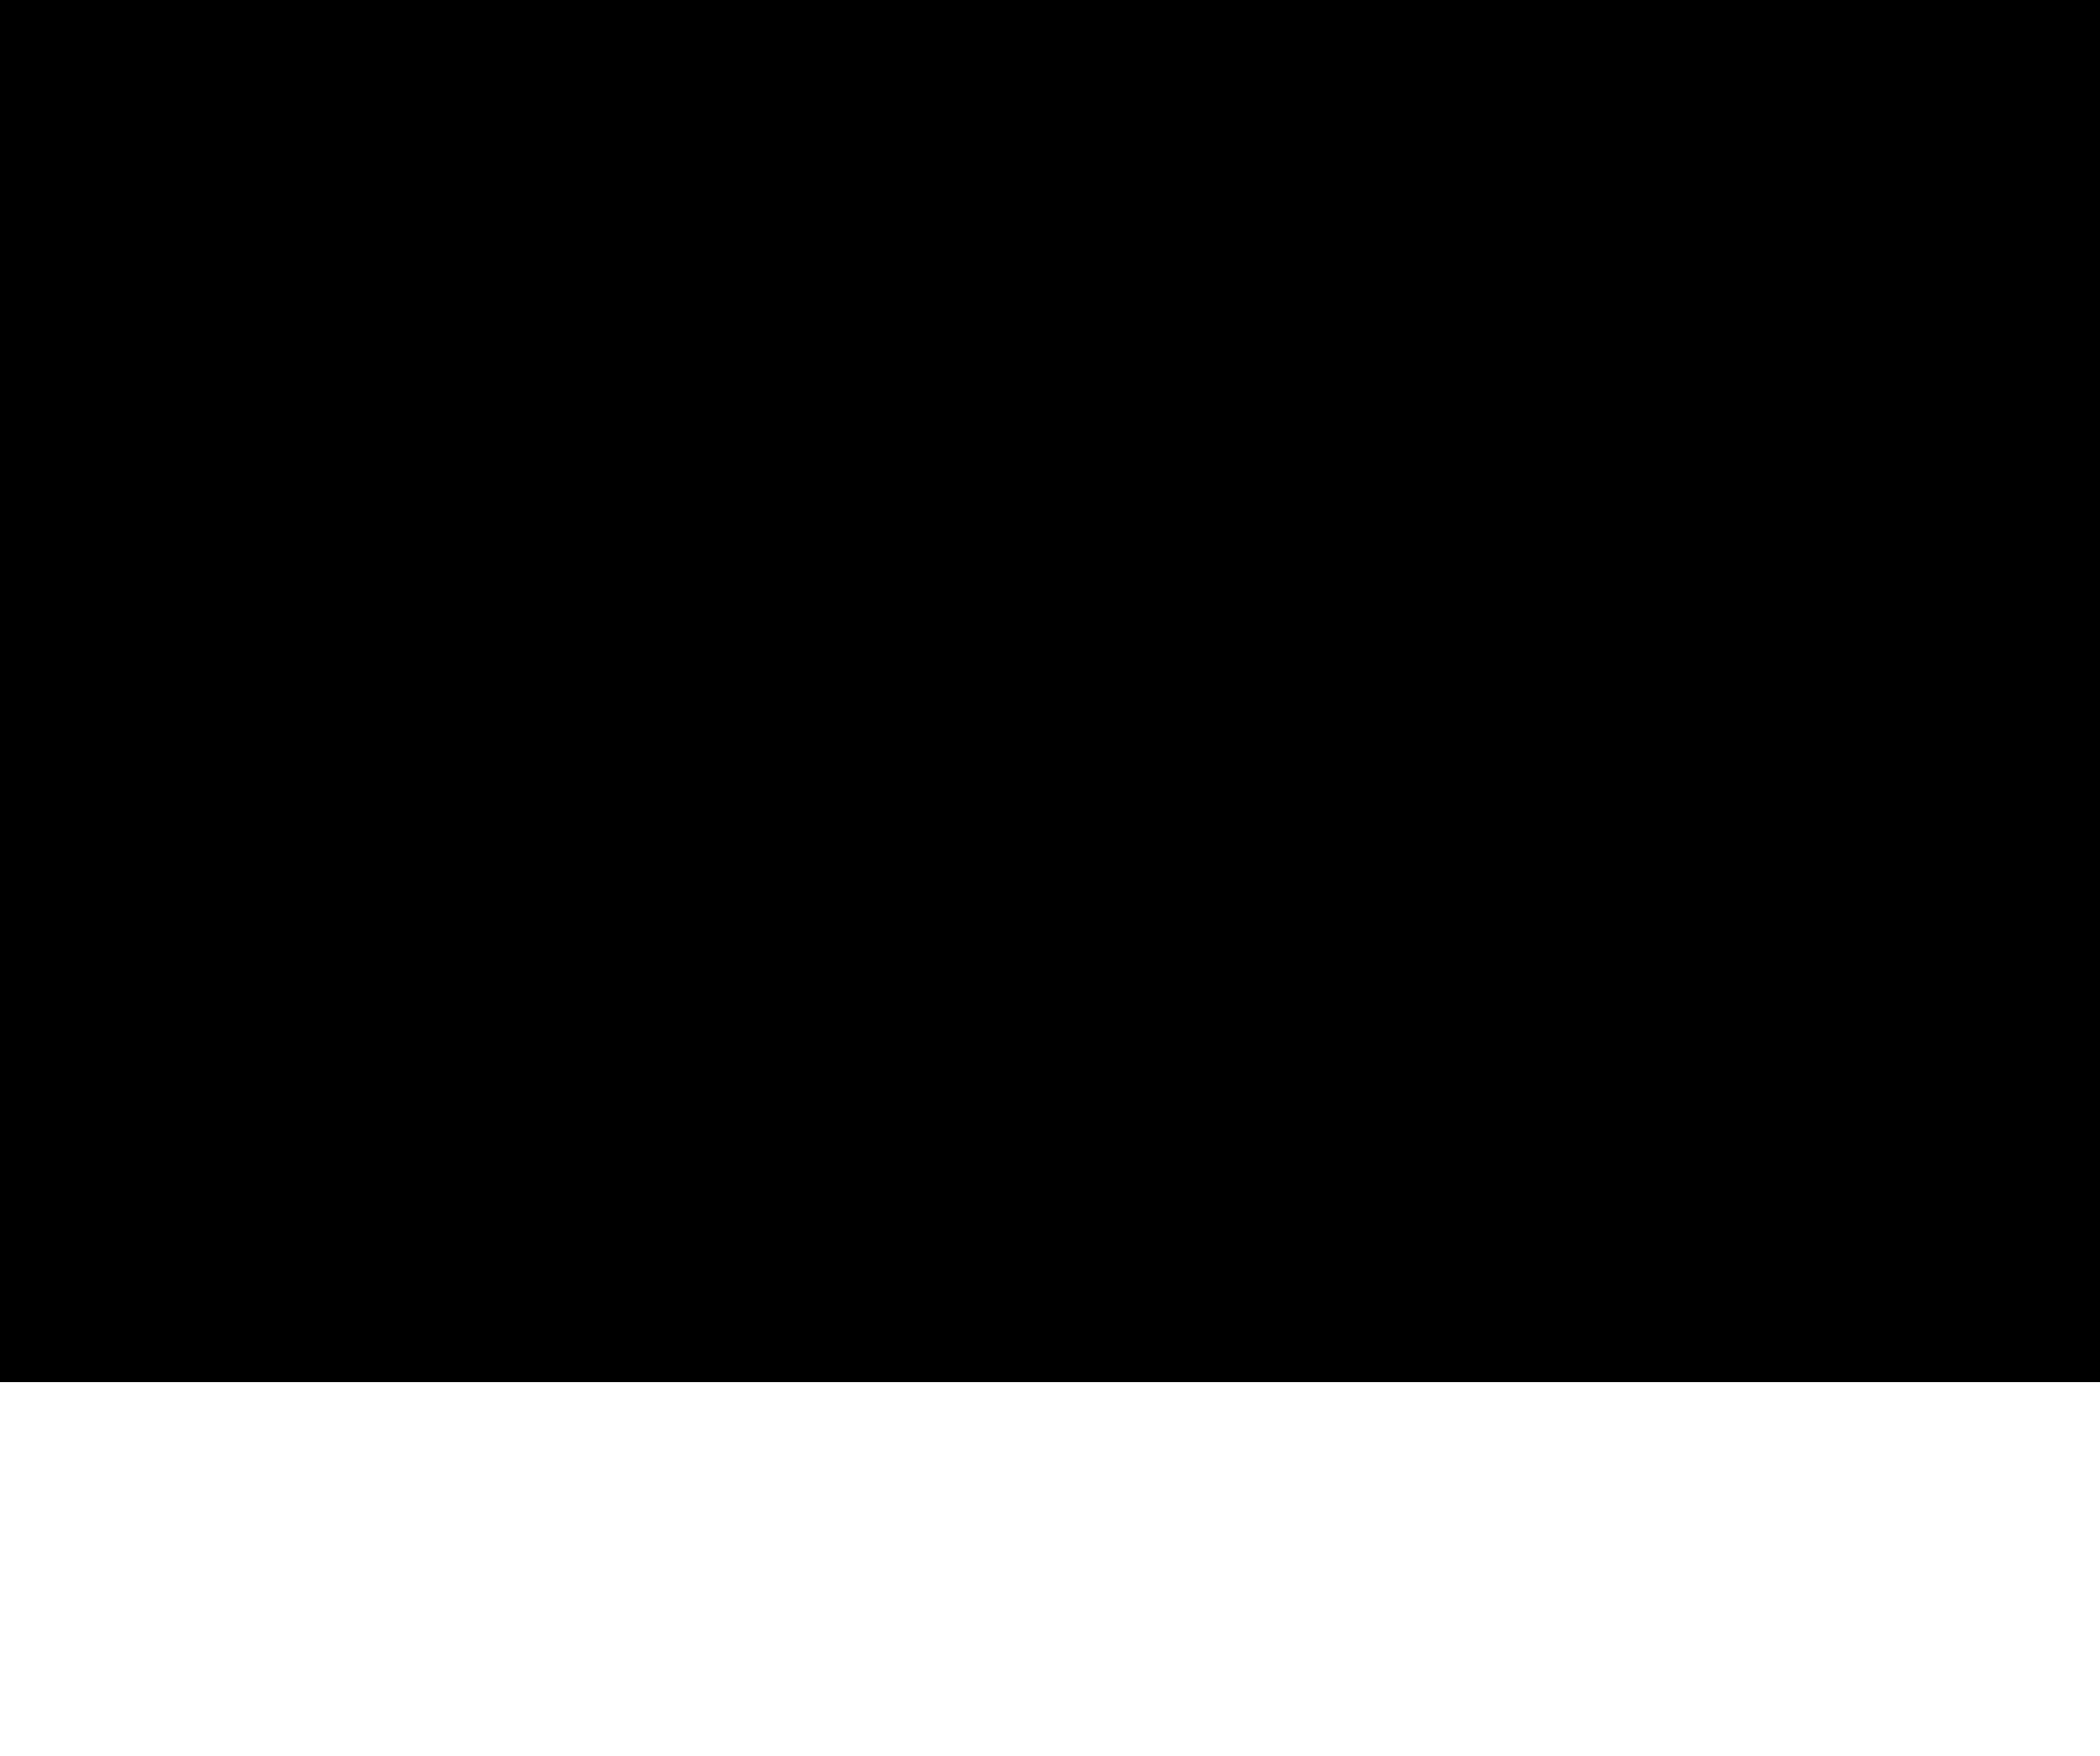 <?xml version="1.0" encoding="UTF-8"?>
<!DOCTYPE svg PUBLIC '-//W3C//DTD SVG 1.0//EN'
          'http://www.w3.org/TR/2001/REC-SVG-20010904/DTD/svg10.dtd'>
<svg height="219" stroke="#000" stroke-linecap="square" stroke-miterlimit="10" viewBox="0 0 261.9 218.9" width="262" xmlns="http://www.w3.org/2000/svg" xmlns:xlink="http://www.w3.org/1999/xlink"
><defs
  ><clipPath id="a"
    ><path d="M0 0V172.3H261.9V0Z"
    /></clipPath
    ><clipPath clip-path="url(#a)" id="b"
    ><path d="M-243.61 172.3h1440v-810h-1440Zm0 0"
    /></clipPath
    ><clipPath clip-path="url(#b)" id="c"
    ><path d="M-243.61-637.7h1440V179.8h-1440Zm0 0"
    /></clipPath
    ><clipPath clip-path="url(#c)" id="d"
    ><path d="M-243.61-637.7h1440v810h-1440Zm0 0"
    /></clipPath
    ><clipPath clip-path="url(#d)" id="e"
    ><path d="M-243.61-637.7h1440v810h-1440Zm0 0"
    /></clipPath
    ><clipPath clip-path="url(#e)" id="f"
    ><path d="M22.34-6.88L280.71 43.58 243.04 236.44-15.33 185.97 22.34-6.88Zm0 0"
    /></clipPath
    ><clipPath clip-path="url(#f)" id="g"
    ><path d="M22.34-6.88L280.71 43.58 243.04 236.44-15.33 185.97 22.34-6.88Zm0 0"
    /></clipPath
  ></defs
  ><g
  ><g fill="#343434" stroke="none"
    ><path clip-path="url(#g)" d="M256.8 162.99l.1-.9c-.88-.36-1.12-1.02-1.74-.63l-.24-.16-.31-.52-.51-.01c-.26-.74-.86-.98-1.45-.73l-.46.13-.29-1.13c-1.14-.05-1.78.09-2.43.17-.96.12-1.5.41-1.7 1.34l-.23.33-.47-.19.03-.68-.7-.03c-.63.62-1.14.87-1.73 1.09l-1.2.53c-.93.53-1.23.81-1.69.67l-.38.08c-1.25.81-2.46 1.31-3.62 1.83l-.96.77c-.29.73-.27.92-.45.97l-.66-.14-.48-.7-.79.4-.59-.36c-.77.42-1.4.6-2.05.74l-.54.18-.07.34-1.07-.12c-.82.86-1.22 1.23-1.89.79l-.18.03-.83.44c-.69.17-.95.36-.95.71l-.58-.22c-.91.63-1.73.56-2.42.97l-.84.47c-1.41-.14-2.03.54-2.75.9l-.86.37c-.66.18-.88.21-1.09.22l-.43.23 0 .3-1.32-.1-.34.79-.84-.21c-.73.58-1.1.84-1.47 1.11l.19 0-.12.01-.15-.01-.47-.09-.28.47-.44.06-.16.22-.4-.02.14.53-.22.35-.74-.06-.52-.28-.91 1.17c-1.26-.28-1.34-.26-1.69.59l-.17.35c-1.46-.1-1.7.11-1.8 1.28l-.49.07-.36.56-.41-.34-.11-.54-.58.05-.53.76c-.94.4-1.58.13-2.02.55l-2 1.16c-.25.25-.66.4-1.16.44-.82.06-1.57.72-2.14 1.28l-.75.63c-.9-.08-1.17.1-1.45.28l-.8.58c-.87.21-1.08.43-1.29.73l-.32-.03-.69-.09.68 1.23c.09.69.07.87.03 1.04l-1.32.1c-.44-.99-.67-1.31-.96-1.43l-.56.19-.39.52c-.95.06-1.53.58-2.2.87l-.58.45.02.59-.51.42-.51-.47c-1.19.48-2.03 1.21-3.1 1.51-.82.23-1.72.38-1.88 1.47l-.15.17-.25-.11-.2-.36-.76.57c-1.6.11-2.2 1.56-3.5 1.48-.79.71-1.19.86-2.14.81l-.34.09-.3.39c-1.06.23-1.87.52-2.61 1.01l-.54.18c-.85.37-1.6.31-2.01.95l.02.4.26.48-.39.11-.69-.19-.27.66-.38-.23-.14-.5-.75.31.18 1-.08.55-.11.12-.95-.19.27-.97c-1.05.13-1.89.22-2.71.52l-2.06.76c-1.26.15-2.34.75-3.5 1.15l-.44.37c-1.17-.27-1.82.48-2.6.81l-.6.28c-.97-.4-1.53-.07-2.11.09l-.42.37.15 1.35-.92-.46c-.28-.65-.94-.82-1.6-.42-1.03.62-2.19.67-3.33.65-.72-.01-1.46-.09-2.02.46l-.45.84c-.96-.28-1.45-.23-1.78-.44-.96-.59-1.78-.5-2.58.26l-.32.2-.77-.09c-.8-.18-1.47.84-1.92-.23l-.24-.05c-1.18-.21-2.28.16-3.34-.29l-.54-.3-.81.42-.65-.47c-.99.1-1.75-.11-2.54-.21l-.31 0-.4.12-.38-.18c-.59-.64-1.13-.88-1.81-.37l-.47.12c-.66-.8-1.36-.76-2.06-.77l-.44-.09.22-.55c-.74-.48-1.18-1.28-2.02-1.35-.85-.07-1.3-.72-1.85-1.16l-.86-1.02c-.72-1.08-.98-1.66-.85-2.33l.18-.69c-.05-1.23.38-1.89.97-2.47l.28-.09c-.04-1.16.68-1.8 1.07-2.54l1.72-2.07c.78-.93 1.54-1.87 2.27-2.84l2.05-3.04c.4-.71.71-1.6 1.56-2l1.59-1.41c.54-.44.78-1.23 1.51-1.53l.18-.21c.15-1.01.76-1.35 1.55-1.49l.25-.18c.89-.37 1.1-1.42 2.07-1.47l.36-.25.41-.79.78-.21c1.06-.83 1.92-1.55 2.52-2.53l.68-.1.45-.75.13-.35.3-.04c.88-.55 1.45-1.26 2.14-1.83l.3-.25c.75-.19 1.38-.31 1.7-.67.66-.74 1.67-.8 2.37-1.48l.93-.63.23-.58c.87.19 1.44-.2 1.51-1.04l1.06.01c.41-.77.55-.92.81-.96l.74-.31c.52-.52.77-.67 1.08-.83.64-.35 1.41-.71 1.77-1.28l1.2-2.28c.11-.12.21-.24.32-.37l.19.04.1.03-.13.33.53.15.4-.21.76.17c.73-.3 1.11-.4 1.49-.68.58-.44 1.46-.51 1.5-1.51l.19-.25.57-.48.23-.7.47.24.43.62c.76-.73 1.46-.89 2.01-1.33l.77-.9c.84-.12 1.3-.47 1.85-.58l1.37-.12.16-.86.33-.22c.97.27 1.41-.12 1.72-.74l.17-.25.47.18.55-.72.54.03-.02-.87c1.02.24 1.01-.57 1.31-1.03l.15-.7-.45-.4.08-.26.3-.17.35.21.14.72-.17.66.49.14.51-.09c.72-.32 1.43-.22 1.55-1.07l.12-.16.6-.07c.84-.21.93-.9 1.43-1.14l.43-.18c.56-.51.39-1.18.82-1.47.89.51 1.61.14 2.25-.5l.2-.14.56-.23c.86-.21 1.73-.28 2.33-.87l.84-.6.62-.52.36-.4c1.01-.08 1.41-.58 1.62-1.28l.07-.46c.95-.24 1.59-.47 2.21-.9l.55-.58.06-.59.75.28.37-.7c.73-.34 1.14-.85 1.53-1.38l.62-.79c.89-.48 1.09-.78 1.07-1.34l0-1.23 1.06.05c.51-.6.69-1.39 1.56-1.45l.15-.1.13-.83c.33-.42.7-.86.72-1.59l-.06-.29c.71-.5.54-1.12.59-1.69l.07-.24c.27-.75.55-1.37.5-2.07l-.12-.1-.13-.08.09-.32.31-1.08-.76-.42 0-.5.41-1.09-.81-.44c.31-.67.4-1.1.11-1.68l-.65-1.01c-.64-1.39-1.33-1.65-2.11-1.89l-.29-.25-.32-.47-.85.02-.66-.4-.25-.46-.31-.03-.37-.37-.78-.11c-1.4-.68-2.71-.57-3.93-.9l-.18 0-.65.1c-.93-.43-1.53-.51-2.18-.05l-.84.42-.44.89-.51-.39.47-.65-.75-.71-.91.62-.83-.63-.31.68-.26-.18-.14-.46c-1.26-.55-2.19.22-3.23.07l-3.03.11c-1.1-.11-2.17-.01-3.2.27l-4.36 1.51c-.59.27-1.12-.13-1.71.02l-3.36.57c-.95.04-1.81.39-2.68.62-.93.25-1.79.59-2.76.38l-.34-.02-.54.55-.8-.13c-.7.53-1.36.44-1.95.64-.72.24-1.55.12-2.15.75l-.59.52-1.08-.27c-.62.36-1.01.67-1.34.64-1.02-.1-1.91.37-2.78.66-.85.29-1.88.5-2.45 1.4l-.31.22c-1.15-.03-1.94.23-2.51 1.05l-.47.38-.79.16-.39.36-.28-.46c-1.04.41-1.9.73-2.75 1.06l-.54.21c-.83.33-1.35.99-2.09 1.02l-.75-.03-.73.53-.25.31c-.75.05-1.3.53-1.95.7l-.29.4.41.79-.35.27-.24-.01-.42-.37-.62-1c-.98.76-1.41.8-1.82.94-.78.27-1.65.39-2.18 1.15l-.73.01c-.56.44-1.03.44-1.18.98l-.3.12-.91.02-.19.52-.12.35-.02-.18-.89-.23c-.51.92-.71 1.44-1.45.81l-1.37.35c-1.05.55-1.35 1.01-2.14.99-.65-.02-1.39.54-2.03.89l-2.94 1.2c-.43.17-.93.23-1.32.5l-1.09.55c-.9.13-1.07.27-1.11.5l-.41.55-.37.66-.37-.33.03-.79c-1.08.62-2.04.74-2.49 1.62l-.31.44-1.09-.29c-.59.54-.95.57-1.33.61l-.53.16c-1.1.38-1.81.94-2.72 1.02l-1.16.64c-.9.62-1.16.83-1.62.73l-1.17-.16c-.48.75-.67.9-.85.77l-.57-.04c-1.25.71-2.45.9-3.47 1.47l-1.31.18-.06 1.19-1.83-.11c-.37.14-.62.38-.75.75l-1.11.2c-.97-.19-1.27-.15-1.5.23l-.59.82-.91-.41c-.91.76-2.06.49-2.93 1.03l-1.21.32c-.86.56-1.22.69-1.61.7-.8 0-1.35.63-2.09.79l-.04.12-.13.13-.43-.07-.58.26c-.56.59-1.14.73-1.5 1.19l-.18.07-.76-.55-.95.57c-.7-.06-1.1-.06-1.44.27l-.03.29.86.23.51-.16.18-.03.12 1.1-.87.15-.45.21.35.68.05.39-.71.06-.91-.15.53-.33.07-.19.27-1.18-.87-.51-.42.11-.55.52-.06.34-.19.62.47.74-1-.09c-.8-.35-.43-.85-.49-1.3l-.23-.49-.66.61c-.84-.08-1.08.15-.96.71l-.03.3-.1.17c-.66-.2-1.13-.69-1.92-.58l-1.07.28c-.54.54-.65.79-.85.7-.76-.32-1.51.02-2.24.05l-2.41.72c-.06.02-.1.13-.16.2l-3.98.39c-.14.01-.27.07-.43.01-.79-.27-1.57.04-2.34.17l-.53.22-.8-.22-.59.82-.83-.58-.45.68-.53.88-.63-.55-.56-.08-.01-.87-.82-.01c-.77.05-1.49-.32-1.78.57l-.25.19-1.02-.22-.87 0 .18-1.11c-1.05.58-1.83.13-2.51.53l-.46-1.18c-1.04.31-1.39.32-1.65-.2l-.57-.61-.77.61-.18-.35-.05-.47-1.07-.54c-.06-1.61.29-2.62 1.11-3.43.77-.77 1.76-1.37 2.01-2.55l.06-.14.69-.99.14-.58.21.06.26-.07.53-.26-.62-.55-.27-.08.01-.36.06-.24.56-.82.72-.02.42.22.55-.19-.29-.21.82-.56.98.31c.29-.81.72-1.09 1.18-1.21l1-.36.56-.46c.8-.01 1.28-.41 1.73-.93l.48-.67c1.17-.1 1.58-.86 2.3-1.07l.27-.22.38-.77c.8-.09 1.61.05 1.34-.84l.2-.16.67.1.5-.86c1.29-.43 1.76-1.15 1.58-2.17l-.18-.68.87.31-.03.55.2.88 1.12-.61c1.1-.79 1.58-1.95 2.88-1.88l.57-.11.31-.69.73-.06.38-1.11c-.02-.69-.32-1.4.48-.9l.18-.09 1.41-1.76c-.01-.02-.02-.04-.03-.06l.79.5.51.49.21-.3.05-.68.29-.11.5.56.67-.22.19-.56.63-.07.55-.77-.47-.9.46.32.18.52.37 1.16c1.12-.34 1.52-.75 1.93-1.03l-.31-.71 1.07-.46.55.34c.83-.15 1.1-1.02 1.85-.63l.21-.13.3-.33c1.14.2 1.76-.62 2.62-.77l2.12-1.02c.48-.21 1.05-.33 1.15-.98l.11-.07.87-.04.49-.28.69-.41.71-.28c.78-.16 1.35-.34 1.71-.98l.63-.18.71-.11c.39-.76.99-.51 1.21-.92l.09-.26-.03.12.49-.13.29-.52.52.02c1.03-.02 1.88-.22 2.74-.49l1.25.13c.42-.74.63-.71.76-.7l.48 0c.76-.83 1.85-.8 2.33-1.65.88.17 1.5-.22 2.09-.59l1.28-.44c-.2-1.05.08-1.55.18-1.46l.86.07.78.45c.7-.47 1.13-.81 1.58-1.01l.47-.15.7-1.11.8 1.13c2.1-.67 3.59-1.58 5.25-2.08.57-.68 1.15-1.01 1.94-.98l.43-.21.31-.79c.85.06 1.38.15 1.72-.18l.81-.35c.95.03 1.32-.07 1.63-.59l.91.08.43-.67.21-.37c1.04.07 1.72-.47 2.48-.73l2.25-1.14c.62-.28 1.35-.63 1.68-1.36l.17-.11c1.15-.37 2.16-.97 3.28-1.25 1.24-.31 2.28-1.05 3.4-1.61l3.49-2.15c.76-.4 1.42-.98 2.16-1.41l.36-.68c1.36-.55 2.18-1.28 3.11-1.81l.65-.67c.76-.22.96-.54 1.14-.61l1.82-1.34c.01-.01.04 0 .06-.01l1.15-.62c.23-.85.27-.92.42-.93l.53-.59c.59-.62.78-.93.39-1.33l-.06-.23.59-1.03c.46-.73.54-1.44 1.22-1l.21-.03c.64-.5 1.01-1.04.96-1.8l-.07-.36c.52-.69.1-1.33.33-1.88l-.1-.06-.06-.12-.19-.18.1.06.77-.82-.51-.66.01-.76c-.49-1.01-.91-1.66-1.04-2.25-.21-.98-.97-1.46-1.38-2.22l-1.02-.52c-.63-1.09-1.09-1.55-1.83-1.3l-.24.01c-.69-.97-1.78-.82-2.53-1.38l-.87-.46c-1.52-.16-2.58-.19-3.56-.68l-.41-.05c-.95.19-1.62-.12-2.15-.5l-.7-.59-.85.16c-1.28-.21-2.38-.45-3.49-.21l-.44.08-1.09-.37-.21.88-.34-.18-.14-.51-.68.31-.91.28c-.42-.87-.77-1.05-1.24-1.14l-3.49-.07c-1.45-.22-2.89.3-4.35.06l-.25.08c-1.17-.01-2.13.51-3.18.45l-.82.05.3 1.17-.58-.15-.31-1.02c-1 .3-1.5.16-1.98.38l-.65.08-.45-.46c-1.64.21-3.15.4-4.64.6l-.27.12.05.43.74.35c.7.33.97.95.77 1.35l-.58.07-.56-.07-.82-.21c-.43-.76-.46-1.36-.83-1.41l-2.54.14c-.14.04-.19.17-.23.29l-.16.29-.37-.33.01-.52-1.14.79c-.64.41-.64 1.05-.49 1.08l.49.76.05.63-.38.03-.01-.49-.85-.23.13-.89-.6-.32-.15.57-.76-.26-.27-.62-.3-.66-.77-.05-.4.72c-.86-.14-1.28-.53-1.76-.34l-2.33 1.31c-.3.28-.45.31-.57-.11l-.24-.41-.96.49c-.64-.3-.92-.28-1.06-.19l-.67.38c-1.1.11-1.68.71-2.42.35l-.3-.02c-.66.54-1.63.07-2.05.91l-.23 0c-.4-.11-1.62.51-1.7.76l.12.33-.56-.1-.51-.57-1.03.78c-1.5-.42-2.53.05-3.58.3l-.89.17-.25.51-.45.03c-.93.33-1.69.68-2.44.56-1.04-.15-1.96.21-2.93.36l-2.63.68c-.31.09-.93-.1-.72.62l-.16.12-.24.01-.15-.48c-1.19.05-1.82.3-2.49.42l-3.33 1.01c-.17.05-.36.09-.4.3l-.38.36c-1.11 0-1.94-.27-2.66.13l-2.09.69c-.49.13-.64.23-.38.73l-.88-.4c-1.26.51-2.2.58-3.01 1.15l-.54.47.48.73-.59.12-.24-.54-.05-.82c-1.06.58-1.92.4-2.43 1.07l-.13.03c-.95-.22-1.69.39-2.53.44l-.22.04.07.31.32.18.52-.17-.2.09-.43.57-.99-.08.04-.83-.74-.32-.58.58-1-.25-.29 1.14-.35.33-.34.72-.67-.45-.23.51-.36-.52.45-.65.7-.07-.12-.74-1.12.09c-.2.87-.44.9-.76.83l-.55-.11-.72-.39-.41.37-.89-.36-.61.49-.53.09-.32.46-.71-.52-.51.04-.26-.11c-.83.3-1.53-.25-2.29-.15l-.59-.1c1.16-1.02 1.81-1.8 2.49-2.56l.4-.33.26-.84c1.18.07 1.63-.42 1.95-1.06l.19-.34.98-.37c.27-.84.43-1.22.75-1.51l.29-.28.89.38.42-.64c.68-.14 1.09-.38 1.47-.74l.75-.52c1.12-.45 1.58-1.18 2.41-1.23l.13-.11.86-.88c.21-.8.36-.85.57-.9l2.11-.68c1-.55 1.91-1.26 2.86-1.91.66-.46 1.24-1.05 2.13-1.03l.3-.11c.53-.57 1.36-.47 1.61-1.2l.2-.11.6-.11c.71-.49 1.27-.81 1.79-.97l1.81-1.12c.34-.2.51-.41.11-.75l-.2-.55.79-.39.2-.74.24.6c.78.51 2.15.12 2.4-.39l.28-.45c1.11.04 1.7-.45 2.37-.72l.58-.24.15-.37.22.08c1.19-.37 2.2-.99 3.28-1.44l3.28-1.92c.38-.28.71-.47 1.17-.59.78-.2 1.28-.77 1.59-1.5l.48-.12 1.12.3c.61-.53.85-.6 1.16-.63l1.19-.72c.1-.67.05-.93.28-1.08l.5.59.81-1.1c-.25-.83-.08-.96.15-1.15l.15-.03c1.13.46 1.12.43 1.94.04l.54-.25.59-.49c.69.52 1.06.2 1.47-.09l.31-.08-.15-.6-.77-.5.8-.67.62.68.36-1.03.85.22-.16.38-.47.01.08.79.47.84c.82-.52 1.24-.66 1.64-.84.83-.37 1.74-.58 2.41-1.3l.46-.35c.85.01 1.29-.36 1.72-.65l1.03-.76c1.07-.12 1.62-1.7 1.37-2.01l-.11-.07-.7-.51.6-.22.57.18.16-.37c-.39-.6-.22-1.14-.16-1.68l.19-.06.54.02c-.16-.95.2-1.44.43-1.97l.25-.36.49.45.16-.49.26-.52.79.18 0 .75-.61.14.71 1.17-1.08.17-.39.57-.81.02.46.65.69-.32.01.8.42-.28.08-.42.55-.5.39.1c.41.5.67 1.14 1.45.98l1.33-.16c.2-1.07.49-1.25.73-1.26.85-.02 1.53-.38 2.13-.96l2.22-1.97c.13-.12.09-.22.02-.34l-.17-.85c1.28-.95 1.47-1.75 1.05-2.75l-.33-.64 1.57.3c-.04-.87.11-1.02.32-1.02l.24.12.23.66-.15.6.42.02.8-.86c.64-1.35 1.31-2.07 1.82-2.88l.93-2.44c.12-.49-.15-.74-.66-.69l-.42.1-.08-.83.83-.44-.08-.86c-1.22.19-1.91-.49-2.75-.7l-.71-.02c-.27 1.99-1.33 3.06-2.11 4.24l-.25.9c-1.28.3-1.33.83-1.23 1.47l-.15.4-.92-.23-.36-.77-.72.37.3 1.06-.12.71.76.09.81-.27-.56.29-.56.45-.68-.32c-.63-.25-.95.1-1.34-.13l-.65-.04c-.21 1.23-.56 1.92-1 2.54l-.21.22.22.48-.45.05-.98-.72c-.54 1-.91 1.02-1.16.89l-.07-.33.26-.42-.56-.23-.31.65-.67.53.37.69-.48.33c-1.25-.75-2.22.05-3.24.1l-.3.17-.28.84-.73-.22c-.48.54-.9.86-1.53.93l-.88.26.03 1.18-.83-.2c-.66.85-1.3.78-1.99.48l-.2-.04-.69.92-.78.02c-.5.22-.87.8-1.41.24l-.16-.01c-.49.51-1.05.76-1.2 1.51-.19.93-1.01 1.66-1.94.69l-.21-.29-1.03.47-.46.77-.62-.33-.2.51c.46.74.98 1.19 1.42 1.69l.76.54-.9.01c-.95-1-.94-1-1.77-.55l-.31.18.05.39.3-.16.44-.4.42.8-.73.64-.89.11.13.82.7.12-.38.38-.2.38-.66.03c-.38-.7-.59-1.1-.62-1.62l-.47.39-.67.12.02-.52.99-.39c.74-.37.75-.69.7-1.04l-.09-.45-.9-.11-.49.44.58.23-1.24.93c-.89-.09-1.05-.13-1.06-.31l.16-.14.6-.12-1.27-.5c-.29.72-.33 1.06-.71 1.12l-.08-.1-.75-.67-.53.73-.59.18-.21.33-1.12.05-.32.76-.33-.42-.33.6c-.95-.33-1.18.18-1.38.85l-.41-.47-.5.39-.55-.11-.58.99c-1.34.02-2.2.57-3.16.76l-.43.15c-.53.57-.96.71-1.49.49l-.26-.05-.14.4.29.29.52-.01.1.51-.11.85-.46-.17-.05.02-.03.11-.48-.01-.4-.47-.23.53.76.66-.19.4-.3-.43-1.1-.21c-.56-.24-.69-.29-.93-.18l-.6.18.01-1.19-.81.2-1.02.24.35.88-.49.24-.66-.28-.24.88.32.76-.47.06-.37-.37-.3.49c.74.67.94 1.3.77 2.05l-1.19.27-.64-.27-.49-.81-.99.47.3.96-.83.01c-.58-.92-1.04-.88-1.36-.26l-.39.32-1-.27c-.14 1.36-1.01 1.78-1.15 2.59l-.25.1-.61-.76c-.84-.11-1.31.14-1.61.52l-.4.35.16 1.02-1.13-.38-.47.39-.59.08.14.66-.31.13-.81.13.23.62-.47.37-.15.47-.49.09.34.84-.58.6c-.66.14-1.08.08-1.5.03l.42-.34-.85-.66-.4 1.08-.92-.2c-.87.52-1.45.78-2.13.76l-.54.01-.23.54c-.97.11-1.26.98-1.94 1.29l-.09.16-.19.46-.8-.36c-.53.47-.94.83-1.11 1.26l-.36.38-1.1-.03.51 1.13c-.54.7-.7 1.08-.74 1.54l-.68-.23-.97.07.09.87c-.55.54-.74 1.01-1.34.81l-.25.08-.58.84c-.03.9-.09 1.32-.69.98l-.44.12-.27.37.46.23.58-.33-.05.65-.68.4c-.28.67-.69 1.09-.83 1.74l-.13.45-.82.11-.43-.72-.53.41c-.36.37-1.4 0-.95 1l-.08.19-.75-.05-.37 1.01c.73.75.64 1.02.04.99l-.32.01.07.43.74.3.5.25-.16.23-.69.12-.79.09 0 .62.46.33-.12.59.46.88-1 .53.3.59.76.08.36 1c.81.09 1.16-.02 1.54-.16l.9-.43.3 1.05-.31.4-.17.46.53.2.69-.27c.93.74 1.34.22 1.77-.29l.19-.17.98.67c-.24.96-.04 1.12.09 1.31l.29.17.99-.63c.75-.29.8-.32.91-.05l.41.61.91-.99.7-.03.54-.5.72.89.4.07c.7.41 1.36.17 1.78.63l.14-.09.81-.72.67.43c.66-.04 1.24-.09 1.85.05l.48-.09.84.21.3-.85.78.15.38-.55.7.22.58-.34c.81.26 1.5-.1 2.09.3l.17.03c.85-.16 1.43-.66 2.06-1.03l.32-.28.52-1.02.15-.72 1.12.52.57-.43.3.06.17-.24.38-.49.92.21.64.16.83.42c.61-.63.87-.67 1.26-.45l.65.21.39-1.11.19-.5.55-.13.51-.22.11.4-.04.66c.82.38 1.35.45 1.89.13l.98-.12c.81-.14 1.13-.1 1.41-.33l.63-.35.85.49.29-.87-.1-.44.38-.24 1.04.34c.33-.79.59-.82.92-.81l.63.25.44.75.62-.56.32-.54.83.32.46-1.16-.28-.67.35-.01.33.31.59.32.67-1.1c.39-.84.94-.93 1.21-.79l-.02.54c-.55.6-.59 1-.45 1.51l.09.48.91-.04.4-.8c1.04.25 1.77.68 2.27-.2l.31-.21c1.2-.15 2.21-.22 3.19-.5l.35-.1.36-.52c1.14-.2 2.08.11 2.8-.63l.5-.28.73.36.26-.68-.46-.62.81-.04.48-.12.31.47.16-.42-.13-.3.78.17.08.74.32-.2.07-.6 1.25.61c1.11-.16 1.66-.37 2.21-.38 1.19-.04 2.12-1.12 3.38-.87l.19-.2.32-.54.91.36c.92.07 1.45-.04 1.83-.45l.37-.36.96.53.31-.96.93.69.41-1.12.9.37c.02-.97-.01-1.71 1-1.79l.56.04.42-.09.33.33.83-.19.2-.81.5-.07.17.45.04.62 1.05-.15.54-.24-.89-.66-.1-.71.28-.21.23-.09.17.2-.25.5.51.74.67-.25.15.64-.41.6 1.56 0c.81.36.94.09 1.06-.06l.68-.49c.65.78 1.21.61 1.83.24l.17.03c.8-.07 1.58.14 2.09-.64l.39-.1.46.9 1.31-.49c.38-1.01.74-.95 1.27-.37l.79.02c1.24.14 2.1 0 2.93.11.8.1 1.46-.75 2.27-.26l.09-.09.28-.09c.65.54 1.69.46 1.96-.14l.51-.33.81.25-.01.66.44-.02.77-.59c.7.52 1.01.49 1.34.48 1.08 0 2.15-.28 3.24-.06 1 .2 2.03.34 3.02-.14l.27-.01c.62.3 1.19.37 1.73.43l1.21.23.48-.63 1.05-.01.32.66c.75-.27 1.31.01 1.82.5l.13.02c1.05.02 2 .2 2.85.72l.62.05-.08-.58-.52-.29.04-.58.44.08.47.34.59-.27.39-.07.47.07-.19-.59.5-.19.53.2.63 0 .03.7-.7.7.49 1.16c.75-.07 1 .37 1.46.34l.89.79-.6.82c-1.16.12-1.31.38-.87 1.14l.25.31-.46.14-.66-.45c-.95.98-1.86 1.29-2.7 1.72l-1.24.42c-.89.37-1.23.49-1.32.86l-1.04-.08-.65.53c-1.04-.46-1.74.34-2.59.48l-.3.17.08.74.3.21.22-.01-.25.5-.31.22c-1.07.2-1.8.75-1.99 1.66l-.11 1.31c.39.64.36.72.33.79l-.78.72-.74-.25-.5.1.7-.8-.25-.85-.23-.15-.04-.29-.25.11-.43.28-.51-.22-.24.45-.42.07-.56-.1.06.48.06.34-.93-.14c-.75.05-1.07.05-1.11.45l-.32.13-.53.18-.58.36-.75-.21-.23.25-.38.02-.24.41-.46.27-.97-.59c-1.06.67-1.62 1.15-2.36 1.39-.79.25-1.48.68-1.48 1.68l-.1.23-1.07-.08-.29.81c-.68-.49-1.21 0-1.77.01l-.92.82-.74.14-.04.31-.9.42c-.79.12-1.09.45-1.47.18l-.47.1-.42-.01-.61.08c-.69.84-1.23 1.33-2.11 1.02l-.87-.18-.08 1.08-.58-.09-.39.48-1.17-.33c-.08.68-1.17 1.62-1.46 1.64l-.28-.11-.49-.21-.58.28.02.63-1.01-.28c-.18.82-.68.65-1.02.71l-.73.42c-.97.02-1.8.55-1.99 1.02l-.28.46-1.17-.67c-.35.87-1.02.75-.9 1.33l-.23.02-.65-.49c-.81.49-1.45.79-2.06 1.15l-1.2.48c-1.25.47-2.05.39-2.41 1.18l-.13.1-1.01.01c-.98.5-1.37 1.06-2.26 1.07-.7 0-1.39.72-2.25.77l-.81.12c-.22 1.01-.93.49-1.25.88l-.22.21-.76.72c-.72-.08-1.18-.11-1.14.16l-.4.7c-.66.31-.92.43-1.11.72l-.57.39c-.43.23-.78.76-1.27.45l-1.54.14c-.37.97-.56.91-.82.72l-.74-.29-.38.82-.75-.39c-.44.9-1 .82-1.5.91-.76.14-1.7-.12-2 .99l-.41.38-.59.07c-.31.85-1.05.91-1.56 1.28l-1.13.2-.23.52-.61-.06-.28.35c.41.83-.06 1.57-.83 1.66l-.48.32.44.5-.3.21-.32-.46-.61.27-.22.76-.22.83-.67-.44-.22-.73-.8.27-.62-.37-.71.63-.86-.21-1.09.01-.2 1.02-.73-.44-.32.61-.01.57.03.42-.82.06c-.98-.57-1.75-.32-1.96.38l-.25.51c-.97.18-1.21.63-1.18 1.21l-.12.98c-.49.72-.65.99-.45 1.38l-.65-.01-.43-.77-.31-.42-.16.36.33 1.05-.25.43-.99-.66-.9.17.55.99.66.4-.33.34-.6-.13-.66.19-.4-.57.36-.54-.63-.23c-.47.62-.93.89-1.18 1.37l-1.01 1.07c-.4.24-.63.43-.85.23l.32-.29-1.07.11-.39.66c-1.02-.09-1.4.4-1.21 1.14l.19.53-1.14-.01-.08.79-.53.42-.14.67-.69.25-.41.87-.79.48.6.71.75-.03-.28.57-.04.56-.9.46-.07-1.36-.4.62-.13.4-.12.34-1.28.02c-.58-.7-.79-.6-.93-.5l-.06.25.17.61c-.85.56-1.4.94-1.54 1.71l-.3.6-.84-.35-.57.97-.09.76-1.04-.04-.04.98c-.77.61-1.38 1.06-.92 1.96l-.11.32.1 1.07-.71.47.2.12.4.14-.32.56-.84.19.28.51-.11.39-.98.54.8.76-.3.48.76.83-.4.5-.55.53.22.59.59.25-.38.73.58.59-.15.81 1.11.06c.35.94.77.94 1.3.88l.73.32-.09 1 .59.17.87-.28.21 1.45c.84-.62 1.26-.7 1.45-.25l.52.51.69-.9 1.38 1.17c.47.11 1.01.21 1.43.24l.61.14.46 1.28.84-.42.48-.5.51.55.57-.24.47.35.97-.18.54.47c.61-.35 1.03-.8 1.56-.33l.22.01.83-.04.4-.58.8.66.82-.27c.28.86.74.84 1.3.64l.36-.06c.64.57 1.37.47 1.99.7l.7.14c.61-.69.94-1.05 1.5-.66l.22 0 .24-.32.85.25c.62-.86 1.46-.74 1.72-1.41l.26-.04.88.62c.43.93.9.71 1.05.6.62-.48 1.39-.47 2.07-.6l3.39-.36c.36.01.64-.03.79-.43l.28-.1.87.53.36-.99.71.55c.61-.41 1.09-.52 1.43-.87l.23-.26.96.24c1.03-.07 1.25-.15 1.13-.74l.39-.64.73-.28c.96.72 1.18.66 1.49-.25l.36-.62.65.54c.72-.01 1.12-.52 1.69-.48l.12-.21.42-1.15 1.08.97.48-.29.06-.74c.74-.09 1.27-.58 1.89-.25l.54.35.12-1.05.55.16.51.56c.75-.85 1.5-.95 2.27-1.01l.71-.11c.54-.59.82-.99 1.27-.48l.44.06.96-.42c1.03-.83 1.95-.97 2.77-1.38l.64.01.23-.56.71.56 0-.94-.26-.26.83-.31.64.12.71-1.3c-.97-.75-1.04-.93-1.11-1.11l-.25-.3-.19-.22.29-.44c.85-.19 1.33.38 1.97.53l-.14.64-.63.58.68.44.48-.25.64.21.62.58.67-.87c-.34-.68-.49-1.13-.98-1.24l.06-.33.51.26.6.07-.15.54.56.01.46-.47.26-.67.77.37.16.83.48-.38.75.26.32-.62.66.01c.62-.2.96-.39 1.32-.41 1.12-.07 1.48-.16 2.44-.82l.12-.04 2.05-.3c.73-.09 1.37-.55 1.49-1.07l-.15-.44.76.02.91.59.47-.66c.93-.04 1.56-.24 1.75-1.12l.99.51c.79-.81 1.11-1.12 1.68-1l.21-.07.3-.36c1.28-.24 2.27-.73 3.12-1.47l.12-.04c1.11-.18 2.02-.69 2.86-1.26l.47-.49.62.36.98-.3.19-.65.93.12.47-1.03c.72-.15.9-.51.9-.99l.76.89 1.05-1.43c.3-.64.57-.93.28-1.56l-.32-.28.58-.1.4.43-.12.64.47.84-.25.66.78.08.61-.43c.9.45 1.52.18 1.9-.54l.42-.61.67-.06.93.01-.09-1.05c1.03.44 1.54.42 1.8-.25.13-.35 1.57-1.1 1.86-1.03l.91.12c.59-.29 1.15-.25 1.44-.6.53-.63 1.14-.77 1.89-.84l1.36.08.05-1.18c.26-.48.68-.54.99-.76l.28-.17.12-.16.35-.15.05-.27.27-.19.06-1.31c.85-.21 1.19-.47.79-.62l-.56-.67.53-.45.01.77.83.08.92-.14c.17.85.76.7.93 1.06l.03.35-.11.63.47-.19.32-.78.99.33c.86.18 1.02-.06 1.01-.49l.33-.14.12-.35c.79.45 1.29.33 1.82-.46l.16-.49 1.09.12c.62-.65.9-1.05 1.36-.54l.14-.06.34-.07.85-.74c.86.46 1.25.24 1.29-.23l.02-.35c1.2.13 2.07-.27 3-.34l3.59-.69c.27-.06.59.02.83-.09l.62-1c1.53.45 2.51.34 3.39-.08.72-.35 1.74-.48 1.32-1.83l.85.59.31-1.31.46.22.57.5-.76.38.41.57 1.21-.16c.49-.68.7-.85 1.01-.84l1.05-.18-.08-.75 1.76-.58c.14-.17.37-.09.56-.02l-.47 1.1 1.63-.24c.28-.33.4-.32.52-.3l.43.48.7-.91.31-.03.05.71.82-.07.63.06.28-.63.66.08c1.05-.5 1.97-.68 2.95-.37l.6.16-.35-.95.69-.29c-.33-.78.07-1.38.25-2.02l.42.07.15.29-.05.89.88-.06c.76.19 1.42.34 2.09.35l.46.11.27-.77-.23-.51.25-.74-.62-.48-.07-.16 1.01.59c.74.56.61.87.37 1.09l-.3.25-.35.89-.61.2c-.81-.08-1.34-.37-1.94-.36l-.7.31.76.92.99.17.21-.59c.7.22 1.4.01 1.87.59l.37.13.6-.33.43.46c.83.34 1.3.05 1.65-.44l1-.15-.38-.79.6-.42.54-.97.37.97c.18.95.39 1.28.78 1.17l1.08-.06.44 1.29c.67-.84 1.01-.57 1.34-.17l.3.37.56.05-.1.44-.38.07-.11 2.23c-.02.15-.1.25-.24.28l-.89.66c-.32.84-.32 1.32-.79 1.24l-1.2.64c-.69.86-.96 1.04-1.33.99l-.68.01-.57.88c-.5.02-1.91 1.17-1.95 1.3l-.45.92c-.82.43-1.27.59-1.38 1.09l.27.99c-.58.72-.85.85-1.32.76l-.29.04-.47.41c-.74-.24-1.23-.52-1.61-.06l-.57 1.25.4.8-.18.34-.06.62.58.09.8.3-1.63.27c-.65-1.02-.84-1.28-.73-1.65l.03-.27-1.13-.13c-.71-.33-.92-.01-1.13.13l-.77.57c-.68-.57-1.11-.54-1.21-.3l-.9.72c-.83.14-1.03.23-1 .49l-.36.74c-.94.19-1.44.36-1.67.77l-.08 1.04c-.88.91-.17 1.2.12 1.5l.09.13-.35.26-.32.03-.47-.32.22.07-.07-.5-.6-.3.28-.68-.76.08-1.09.28.15.72c-.92.3-1.74.67-2.47 1.23l-2.96 1.1c-.12.02-.13.15-.18.25l-1.13.93c-1.12-.35-1.48.06-1.92.21l-.08.33-.04.39-.48.3c-.11.72-.24 1.1-.71 1.43l-.83.5c-.85-1.01-1.21-1.01-1.58-.52l-.52.66-.44 0c-1.09.11-1.5.64-1.33 1.48l.16.24-.35.13-.81-.25c-.74.41-1.11.6-1.54.59l-.39.12c-.19.58-1.2 1.05-1.53.95-.87-.25-2.27.56-2.46 1.44l-.29.82c-1-.41-1.68-.64-1.6.26l-.24.31-.85.25.06.85-1.28-.34-.38.91c-.57.61-1.74.28-1.61 1.43l-.65.63c-.8.27-1.11.82-1.75.65l-.71.04-.07.69c-.81.42-1.39 1.13-2.28 1.29l-.48.12.12.69c-.8.16-1.52.17-1.79.59l-.83.7c-.45.51-.69.55-.71.66-.24 1.22-1.86 1.06-2.17 2.2l-.2.03-1.1.43c-.14 1.21-.21 1.61-.86 1.27l-.91.14c.05.96-.35 1.29-.76 1.16l-.3.01-1.07.77.04.87-1.01.07-.31.67-1.11-.02c0 1.05-.69.84-.76 1.27l-.26.63c-.45.57-1.11.38-1.1 1.03l-.26-.06-1.03-.04-.18 1.03-.68.31c-.68.74-.87 1.61-1.78 1.72l-.29.19c.27 1.04-.44 1.76-.35 2.62l-.1.37-.83-.13-.05.62c.55.41.84.79 1.13 1.19l.17.63.45.44-1.22-.17c-.62.06-.7-.08-.77-.22l.24-.46.35-.52-.55-.04-.33.71-.31.39.09.23-.31.77-1.09.06.07 1.13.14.72-.33-.05-.42-.38c-1.05.41-1.41 1.09-1.89 1.64l-.12.47c.49.6.91 1.01.45 1.51l-.08.19.34.41-.52.02-.53-.5.46-1.07-.85.27-.42.31c-.48.56-.55 1.26-1.04 1.72l-.73.83c-.2.88-.43 1.03-.79 1.2l-.37.3.24.54c-.52.54-.24 1.16-.36 1.72l-.3.47c.44.76.41 1.21.2 1.7-.48 1.11-.34 1.56.56 2.13l-.49.28-.56.56.27.62-.91.87c1.12.42 1.49.71 1.91.93l.3.67-1.26.91 1.07.54-.01.87.87-.41.41.71.85-.15.13.82-.37.37-.16.67.15.53 1.09-.32.63.47.41-.2.21.53-.25 1.17 1.05.17.37.6 1.2-.7.54.72.36-.39.34.56c-.34.88-.09 1.21.57 1.25l.84.01.35 1.15c.83-.3 1.52-.13 2.08-.49l.19-.21.25.33.41 1.04.91-.42c.3.88.66 1.18 1.33.94l.52-.01.81.23.72-.32.14.91.6-.12.53-.65.41.27.76.74.75-.61c.95-.12 1.48.46 2.19.51l.76.19c.72.22 1.03.6 1.48.33l1.32-.36c.79.41.93.42 1.03.32l.33-.22.55.73.57-.12.07-.7.67.3.69.76c.35-.86 1.02-.53 1.54-.66l.66-.2c.72.24 1.15.35 1.56.52l.65.21-.01-.77.3.12.68.87.96-.42c.9.33 1.23.08 1.26-.64l.02-.28.35.07.64.44.94-.75c.67.49 1.05.16 1.52-.14l.61-.23.47-.58.66.37c.75-.46 1.15-.51 1.75-.3l1.29.62.54-1.04c.84.27 1.14.12 1.48-.61l.06-.15.33-.55-.09-.46.33-.01.2.91c.94-.65 1.42-.84 1.89-.3l.4.17.77-.8.68.05c-.05-.8.59-1.02 1.04-1.39l.35-.39-.64-.41-.15-.12-.54-.23-.07-.68.27-.17.41.72.56-.65.85.78-.46.84.3.3 1.04.62c.7-.97 1.46-.65 2.04-.8l.91-.14c.34-.18.66-.24 1.04-.35l1.35-.14c.55-.64.75-.68.79-.64l1.09-.01c.81.03.91-.05.95-.34l.47-.7c.85.41 1.35.21 1.91.01l.86-.49-.35-1.11.45-.28.54.21.84-.81c.79-.11 1.34.17 1.76-.36 1.17-.18 1.5-.45 1.63-1.24l.29.32 1.08.4.27-.89c.22-.69.45-.94.95-.77l1.01-.01.1-1.17.53-.09.82.6.66.42c.18-.83.78-.83 1.26-1.08l.34-.24.86.14.42-1.07c.66-.32.93-.5 1.07-.75l.57-.48 1.15.4-.02-.8.8.26c.58-.78 1.1-.83 1.41-.34l.63.15.62-.64.63-.29.36-.57.63-.33c.91.24 1.13 0 1.09-.68l-.16-.93.41-.31.57.22c.49.74.91.53 1.41.3l1.73-1.18c.59-.31 1.03-.82 1.48-1.27l.7-.66 1 .75.47-.3-.09-.56c1.36-.02 2.31-.62 3.33-.95l.65-.26c.56-.72.82-1.27 1.58-.86l.33-.06c1.15-.56 2.13-1.05 3.12-1.54l.25-.13-.03-.74.76-.1 1.08-.03-.16-1.01.47-.03c.71.49 1.92.02 2.08-.64l-.22-.45.66.28c1.24-.73 1.87-1.17 2.7-1.19l.86-.18.41-.63 1.04.21.15-1.03 1.13.18c.95-.97 2.09-.6 2.7-1.4l.12.06 1.11.17-.36-1.09.76-.5 1.04.49.57-1.12c.84-.01 1.37-.3 1.96-.29l1.09-.09-.37-1.12.42-.11.12.3.05.59.79-.42.32-.56c.84.06 1.31.4 1.86.15l.28-.45c1.53.01 2.39-1.11 3.63-1.02l.19-.09.35-.42.91.19c.72-1.18 1.85-1.15 2.46-1.88l.25-.01c1.17.28 2.22.64 3.24.01l1.01-.4c.53-.74.62-.61.93-.42l.81.26.14-1.42.56-.33-.34-.41.57-.17.82.38.18-1.01-.14-.87c1.08.23 1.49-.07 1.77-.59l.33-.48c.93-.07 1.46-.37 1.92-.84l.26-.11 1.15-.02c.65-.45.82-.72 1.11-.53l.79.05c1.09-.8 1.35-1.4 1.13-2.17l.13-.16ZM100.67 22.6l.7.19 0 .85-.44.32c-.56-.34-1.07-.07-1.58-.07l-.3.01.84-1.44.77.14ZM89.89 33.47l.49-.15.07.83-.52.33.14-.08-.45-.18-.33-.19.43-.36.16-.2ZM74.74 42.79l.01.73-.74.24.11.65-.62-.27-.14-.34.68-.51.27-.4.03.05.24-.07.15-.08Zm-1.32-1.13l0-.35-.18-.52.49.05.51.29.36-.33-.11.08-.08 1.15-.56-.33-.62-.36-.06.39.25-.08ZM71.73 44l.9.15.31.91-.48-.78-.85 0 .03-.27.09-.01Zm-7.75 5l-.17.42-.08.28-.16-.05-.26-.5-.18-.15.04.01.03-.26-.12-.3.78.15.13.4ZM41.87 56.71l.06.55.35.29.32.41-.48.48-.39-.14-.01-.46.35-.3-.25-.56.05-.28ZM33.8 60.77l.4-.1.19.71.03.6.15.55-.57.13-.31-.19.07-.52-.08-.3.07.04.14-.18-.2-.51.1-.21ZM26.49 88.62l-.26-.08.17-.34.34.09-.11.34-.15-.01Zm4.27-4.02l-.05.18-.13.15-.83.09-.3.64-.49-.06-.39.1-.86.01.73-.87.43-.25-.02.03.59.43.8-1.02.51.45.11.22-.06-.04-.04-.04Zm5.78-.33l-.75-.38.3.27.75.22-.17-.1-.15-.01Zm3.32-3.14l-.51-.2-.2.31-.63.34-.66-.62.41-.53c.65.42 1.24.08 1.64.48l-.03.14ZM54 75.22l.04-.19-.02.1Zm-.65 1.57l-.29.5-.32-.52.37.04Zm.58-.24l-.15-.07-.25-.06-.63.03.52-.99.54-.03-.07.18.51.27-.15.78-.31-.11ZM70.23 74.1l-.22.58 0-1.09c.51-1.03.78-1.01 1.24-.54l-.79.62-.24.43Zm17.82-4.52l-.21-.13-.46-.38.67-.91.95.58.22.58-.54.8-.63-.53ZM98.86 66.6Zm5.72 3.22l-.36-.43.15-.62.31.61.07.52-.17-.08Zm5.67.05l-.13-.14.03-.17c.67-.12 1.31-.52 1.98-.07l.11.15-.26.33-.24.18-.98-.3-.51.03Zm.95 2.65l-.43-.89.2-.66 1.46.95-.91.59Zm10.71-7.81Zm-1.48 3.68l-.13-.03.06.02Zm-.55 4.27l-.32-.16-.03-.69.54.74-.2.11Zm1.2-3.12l-.58-.5c-.87.69-1.41.99-1.87.32l.05-.34.19-.5.98-.34.96.96.15-.65.37.69-.26.35ZM111.06 96.61l.51-.02.26-.2-.12-.12.05.03.09.13.15.29.34.25-.11-.09-.22.32-.37.39-.64-.65.06-.34Zm-2.17 3.42l.54-.18-.12 1.01-.51-.48.09-.35Zm-24.22 6.86l.18.04.22.12.32.56-.57.7-.03.58-.84-.02.19-1.54.53-.44Zm-22.28 5.84l.15.1-.09.26-.28-.07.09-.3.13.02Zm-.83.1l.16.26-.03.59-.44-.31.08-.58.23.04Zm-4.6 3.17l.54-.6.42.51-.06.03-.38.96-.61-.78.1-.12Zm-2.62 5.88l.18.02.39.12.24-.47.33.36-.25 1-.88-.4-.35-.41.09-.11.24-.09ZM32.96 138.6l-.23-.21.32-.77.94.36-.71.5-.32.12Zm.97-8.01l.48-.12.7.18-.43.68.78.63-.75.43-.3.49-.13.32.02-.13-.17-.18-.8-.58c.24-.93.64-1.16.59-1.71Zm-10.81 9.25l-.44-.35.12-.75.93.3-.31.87-.3-.06Zm3.77-3.44l-.32.36-.48-.39-.03-1 .57-.26 0 .08.29.31.06.66-.1.24Zm-.59 10.45l-.2.04-.13-.32-.17-.33.13.03.28.21.22.27Zm1.4 8.63Zm10.42 1.25l-.46 0 .3-.65.12-.41-.11-.19.06.03.11-.23.28-.06.25.18.18.11-.03.39-.19.92-.52-.09Zm2.94-3.07l.21-.06.07.26h-.37l.08-.21Zm4.92 5.94l-.35-.23.32-.36 1.16.08.5-.12.01.06.15.12-1.39.62-.4-.18Zm12.81-7.88l.07-.23.01.11-.04.45-.07-.18Zm24.76-5.49l-.54.3.26.01-.78-.2-.07-.99-.86.21-.28-.57-.49.29-.12-.41.04.01.15-.05.15-.68.04-.3.06.02c.92-.39 1.43.36 2.09.59l.45.2-.1.33-.52.1.13.54.45.28-.05.26-.01.03Zm2.5-1.29l.18-.14-.07.09Zm.48-.67l-.25.07-.5-.03.07-.36.01.03.19-.06.34-.2.46-.06-.09.59-.23.01Zm17.49-7.8l-.28.38-.8-.83c-.37-.61-.33-.83-.22-1.03l.34-.07.77-.16.07.7.19.78Zm15.09-1.71l-.24-.22.51-.65.63.26-.58.54-.32.07Zm4.93-2.84l-.27-.76.19-.72.81.48-.28 1.17-.46-.18Zm10.37-7.36l-.54-.52.23-1.1.79.75-.13 1-.34-.13Zm6.7 1.14l.07-.1-.09-.38.14.08-.09.36Zm3.28-3.44l.43-.77.44-.4-.02.92-.35.43.01-.04-.34-.11Zm.32 1.12l.86.47-.9.1Zm28.56 20.25l.18-.33.59-.16.39.73-.88.17-.51-.16.14-.24.08-.01Zm-.63-4.21l.01-.39v.2l.17.58.19.92-.34.72-.59-.1-.17-1.27.49-.59.24-.07Zm-2.55 6.73l.12.11-.13.12-.09-.07.06-.17.05.01Zm-3.68-2.18l-.31.2.56.66.36.23.21.75.66.52-.64.38-.75-.03c.06-1.35-.21-1.48-.4-1.65l-.09.13.01-.07.2-.71.05-.35Zm-5.61-.73l.36.29-.43.47-.02.78-.58-.13.07.03.13-.17-.01-.96.37-.5.11.2Zm-55.45 51.2l.11.25-.09-.09Zm3.14-2.96l-1.19-.1c-.36-.59-.63-.91-1.04-1.04l-.61-.28.1-1 1.05.08c.52.59 1.1.5 1.35.95l.22.17.37.85-.27.36Zm58.19 12.33l-.42.45-.49-1.3c-.36-.6-.16-.6-.06-.62l-.25-.41.15.19.15.26.55.47.55.71-.18.24Zm59.9-27.54l-.14.06-.65.32-.45-.69-.39-.17.02-.01-.06-.6.74 0 .46.05.19.37.23-.11.29-.03.45.81-.7.01Zm21.8-10.85l-.19 1c-.44.68-.73.86-.8 1.21l-.25.24-.28-.29.36-1.02c.66-.99.57-1.62.04-1.99l-.52-.15.01-1.06.32-1.03.77.77.37-.8.4.68.34.44-.03.32.07-.06-.45-.34-.15.53.14.79-.33.38.08.35.37.07-.13-.02-.12-.01Zm.9 1.23l.07-.09-.06.03Zm0 0"
      /><path clip-path="url(#g)" d="M75.62 7.3l.55-.25.25-.92.65.33-.18.62.54.15c.4 1.04 1.43.97 2.01 1.53l.37.1.79-.35c.65.56 1.17.47 1.7.45l.59-.01c.52.68 1.09.6 1.55.79l.62.85.88-.3.4.3c.8-.39 1.4-.11 2.1.05l-.31-1.01 1.02-.05.2-.55 1.02.77c-.32 1.42-.08 1.64.66 1.64l.79-.06c1.01.07 1.4-.27 1.68-.73l.39-.43.86.27-.52-.25-.26-1.2-1.23.01c-.48.98-.99 1.05-1.5 1.09l-.33-.12.31-.93-.89-.39-.73-.1.09-.45.8-.93-.95-.66-.8-.17-.18.51.2.36c.26 1.07-.44 1.47-1.04 1.92l-.39.09-.1-1.12c-.85-.33-.89-.55-.58-.86l.17-.55-.97-.02-.27.78-.64.53c-.91-.07-1.62-.63-2.1.26l-.46.17-.13-.74c.41-.85-.14-1.2-.66-1.17l-.27.12c-.58-.52-1.34-.47-1.56-1.17l-.2-.18-.77.16c-.74-.19-1.12-.09-1.43-.39l-.27.01-.4.32c-1.22-.48-1.79-.25-2.08.58l.06.47.58.82.36.07Zm0 0"
      /><path clip-path="url(#g)" d="M95.24 13.71l-.34-.45-.24.82c.69.4.9 1.01 1.52 1.07l.27.25.18.72.86-.02c.25.84.58 1.37.5 2.01l.01.46.76-.29-.05.7c.67.38 1.13.61 1.63.74l.44.19-.24 1 .8.48 1-.95.29 1.23.51-.16-.3-.92c.34-.77.21-.87-.14-1.13l-.89-.19c.04-1.19.05-1.95.67-2.48l.51-1.01c-.81-.79-1.03-1.5-1.64-1.94l-.58-.64c-.54-.71-.83-1.11-1.26-1.35l-.51-.18-.72.65-.83.01.11-.74-1.06-.35c-.68-.19-.98-.25-.95.13l.17.99.75.33-.96 1.26-.29-.21Zm0 0"
      /><path clip-path="url(#g)" d="M93.51 11.81l-.22.84.46.52.89-.23c.53-.73.15-1.7-.26-1.74l-.71.2-.15.41Zm0 0"
      /><path clip-path="url(#g)" d="M36.56 86.74l.48-.18-.36-.73-.73.42.26.47.35.02Zm0 0"
      /><path clip-path="url(#g)" d="M121.05 87.93l.05-.61.05-.63-.64.02.16.8.29.48.09-.06Zm0 0"
      /><path clip-path="url(#g)" d="M89.14 10.53l-.01.37.51.02.02-.53-.5-.05-.03.19Zm0 0"
      /><path clip-path="url(#g)" d="M28.79 85.54l.35.08-.08-.44Zm0 0"
    /></g
  ></g
></svg
>
